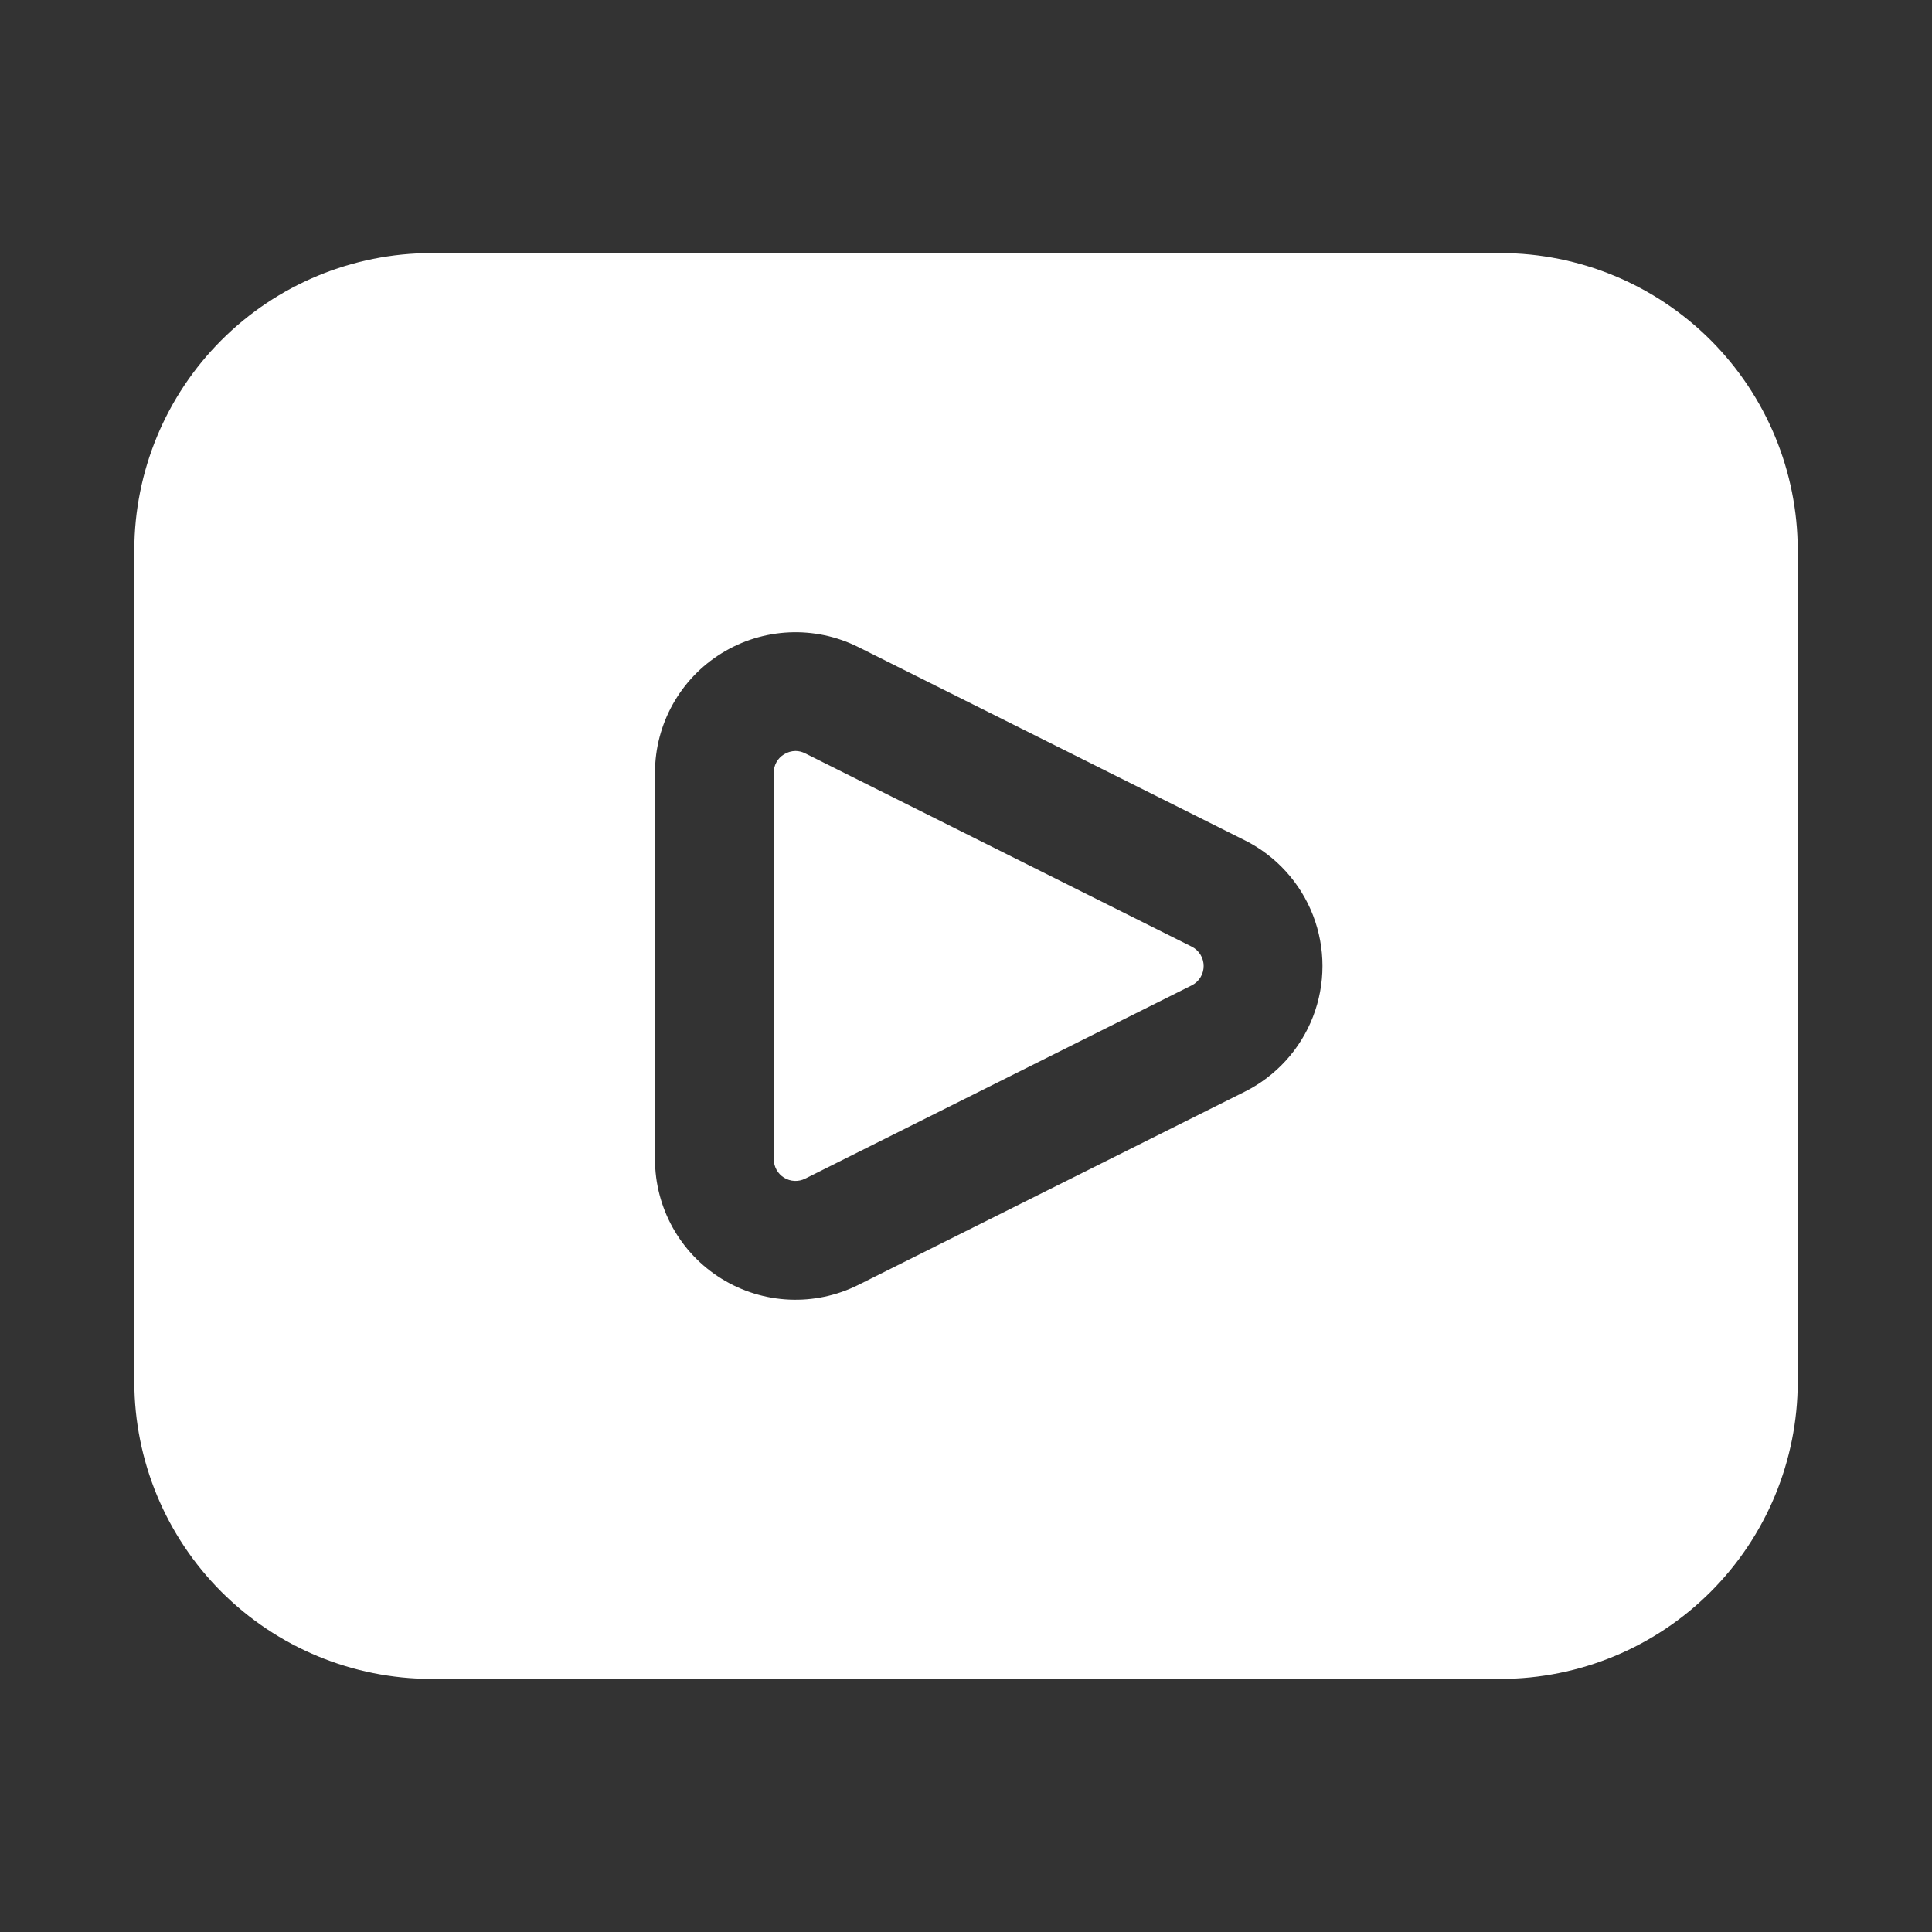 <svg width="96" height="96" viewBox="0 0 96 96" fill="none" xmlns="http://www.w3.org/2000/svg">
<rect x="0" y="0" width="96" height="96" fill="#333333" stroke="none"/>
<path d="M59.212 47.036L40.01 37.435C39.861 37.357 39.694 37.316 39.526 37.315C39.326 37.318 39.13 37.376 38.961 37.481C38.638 37.674 38.443 38.024 38.449 38.399V57.601C38.449 57.975 38.643 58.323 38.961 58.519C39.279 58.715 39.676 58.733 40.01 58.565L59.212 48.964V48.965C59.578 48.782 59.809 48.409 59.809 48C59.809 47.591 59.578 47.218 59.212 47.036Z" fill="white"/>
<path d="M74.569 12.575H21.434C17.521 12.58 13.769 14.136 11.002 16.903C8.235 19.67 6.678 23.422 6.674 27.335V68.664C6.678 72.577 8.235 76.329 11.002 79.096C13.769 81.863 17.521 83.419 21.434 83.424H74.569C78.483 83.419 82.234 81.863 85.001 79.096C87.768 76.329 89.325 72.577 89.329 68.664V27.335C89.325 23.422 87.768 19.67 85.001 16.903C82.234 14.136 78.483 12.579 74.569 12.575ZM61.853 54.245L42.651 63.846C40.487 64.929 37.916 64.813 35.857 63.541C33.798 62.269 32.546 60.021 32.546 57.6V38.398C32.546 35.979 33.798 33.731 35.857 32.459C37.916 31.186 40.487 31.07 42.651 32.153L61.853 41.754V41.754C63.407 42.531 64.616 43.86 65.243 45.48C65.87 47.101 65.87 48.898 65.243 50.519C64.616 52.139 63.407 53.468 61.853 54.245Z" fill="white"/>
</svg>
